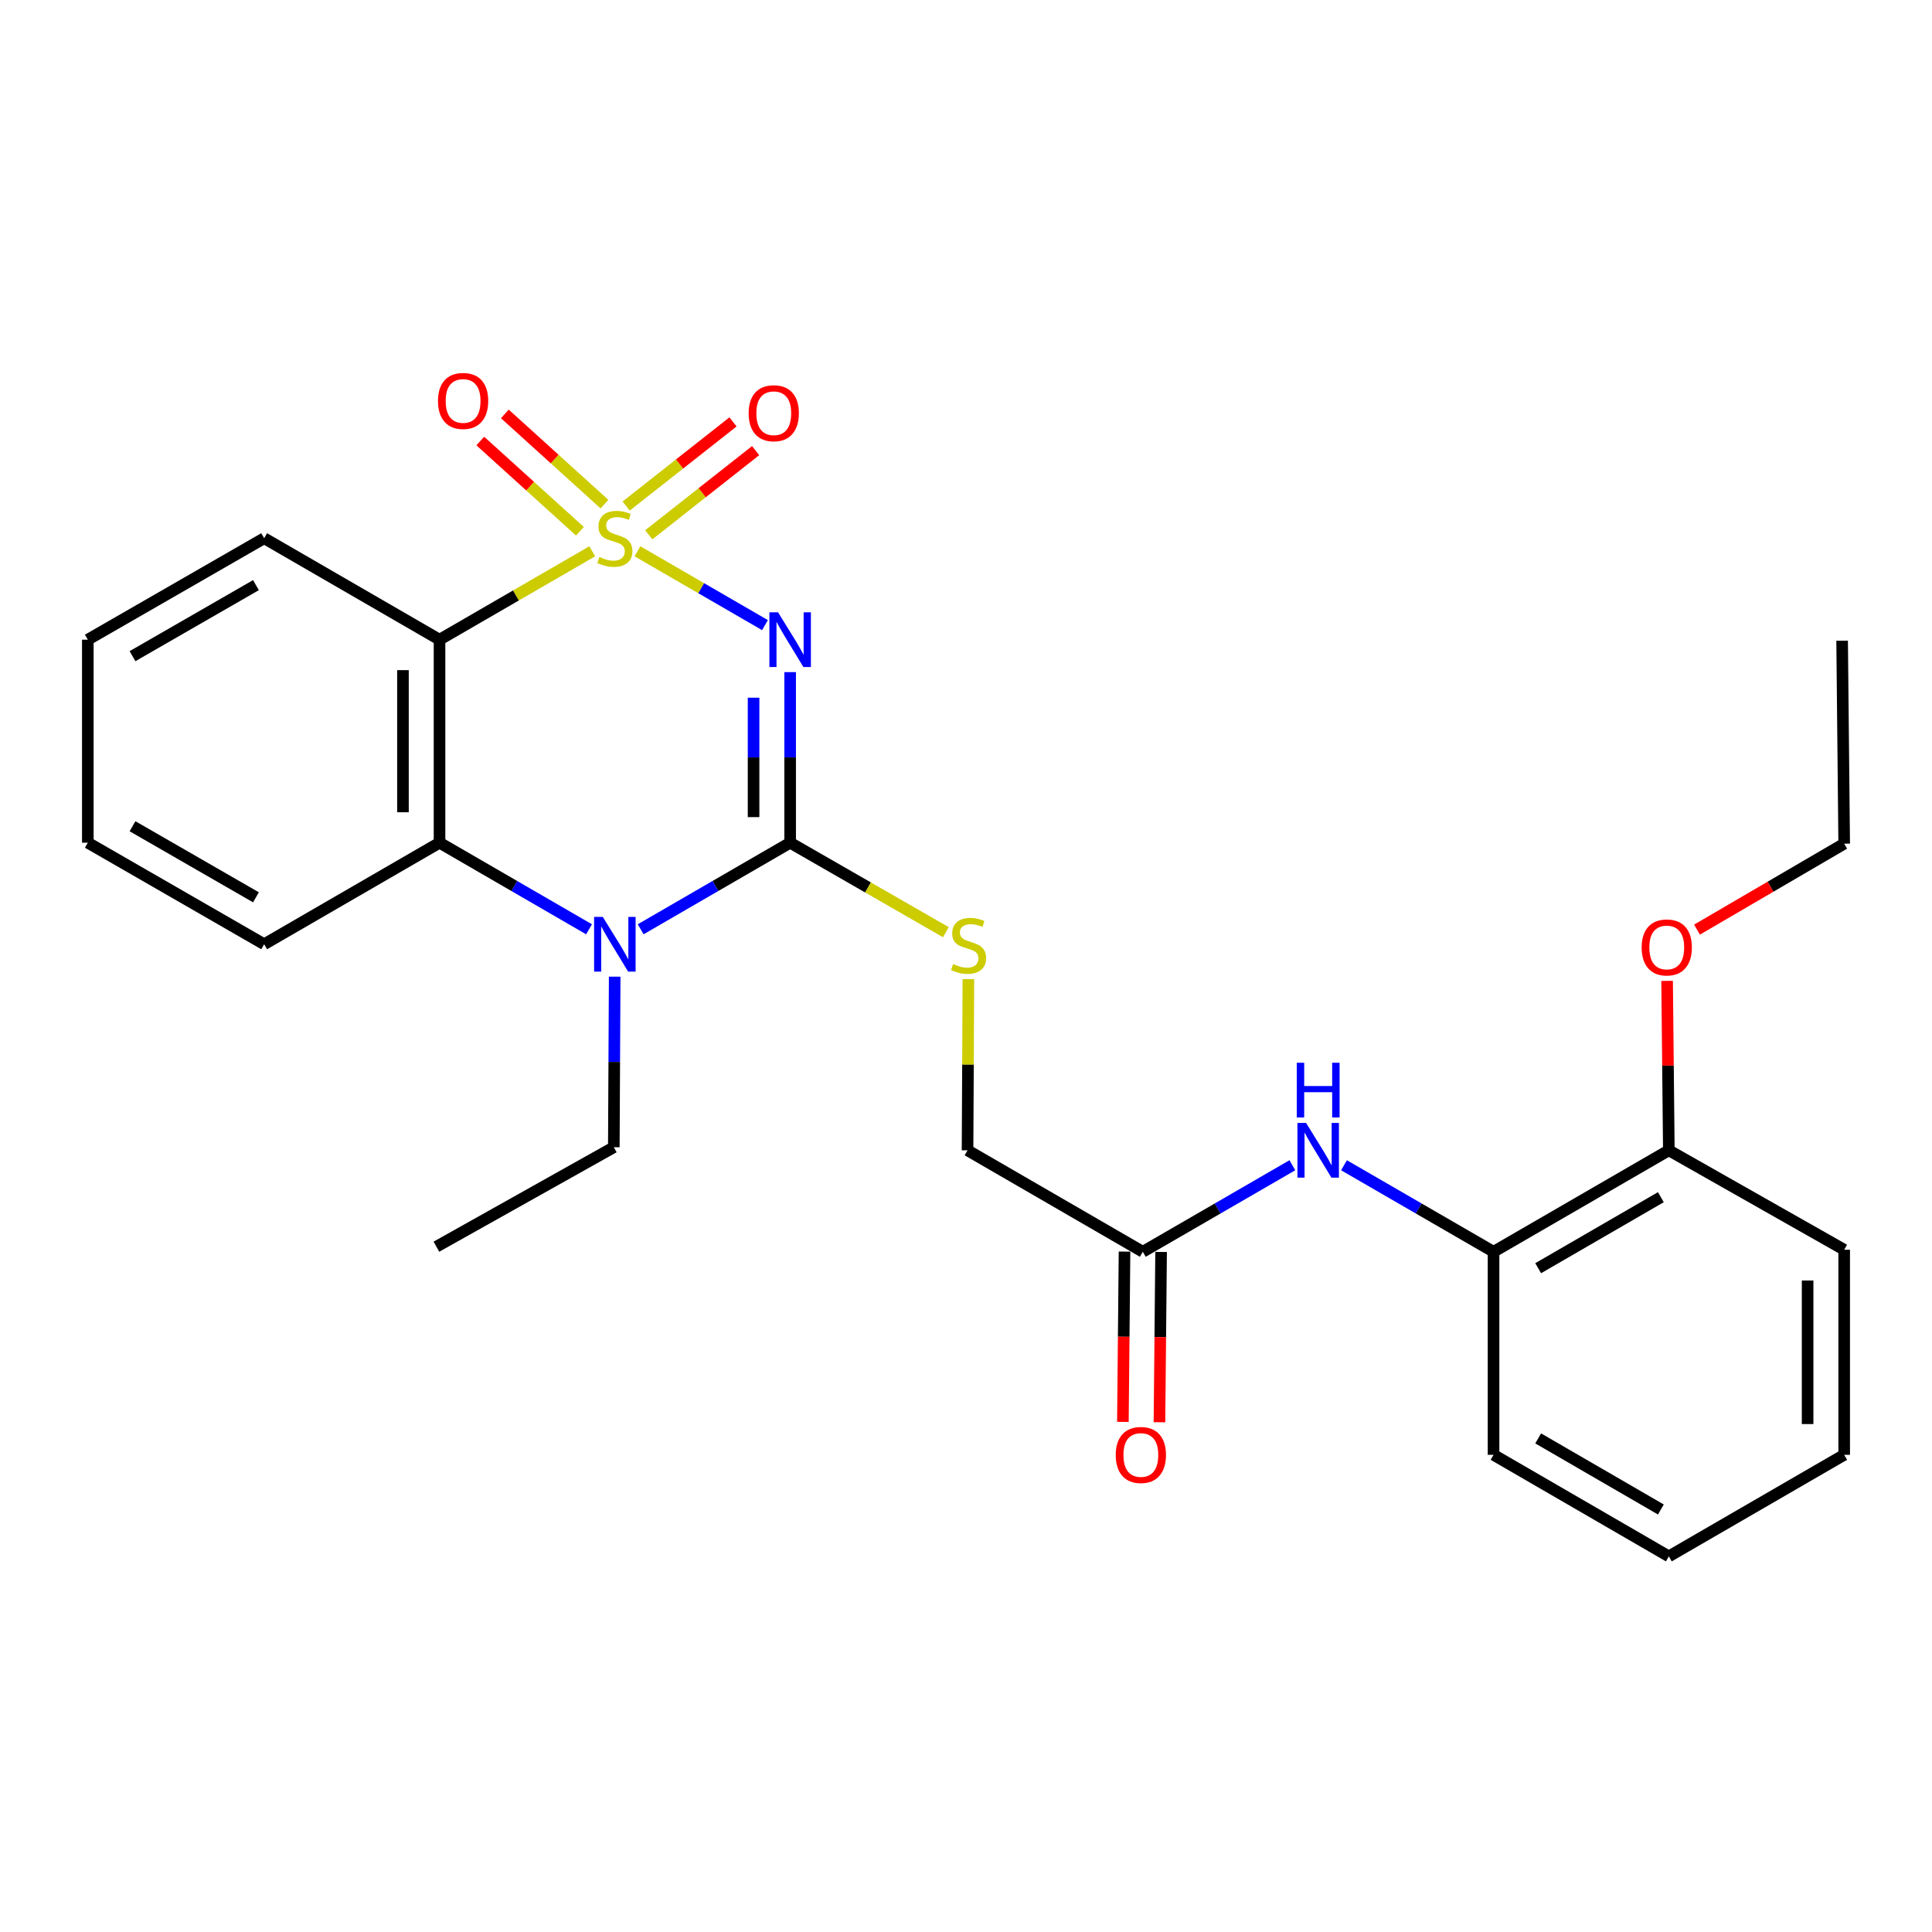 <?xml version='1.0' encoding='iso-8859-1'?>
<svg version='1.1' baseProfile='full'
              xmlns='http://www.w3.org/2000/svg'
                      xmlns:rdkit='http://www.rdkit.org/xml'
                      xmlns:xlink='http://www.w3.org/1999/xlink'
                  xml:space='preserve'
width='1000px' height='1000px' viewBox='0 0 1000 1000'>
<!-- END OF HEADER -->
<rect style='opacity:1.0;fill:#FFFFFF;stroke:none' width='1000' height='1000' x='0' y='0'> </rect>
<path class='bond-0' d='M 329.95,285.352 L 362.952,304.457' style='fill:none;fill-rule:evenodd;stroke:#CCCC00;stroke-width:6px;stroke-linecap:butt;stroke-linejoin:miter;stroke-opacity:1' />
<path class='bond-0' d='M 362.952,304.457 L 395.954,323.561' style='fill:none;fill-rule:evenodd;stroke:#0000FF;stroke-width:6px;stroke-linecap:butt;stroke-linejoin:miter;stroke-opacity:1' />
<path class='bond-2' d='M 306.548,285.351 L 267.024,308.225' style='fill:none;fill-rule:evenodd;stroke:#CCCC00;stroke-width:6px;stroke-linecap:butt;stroke-linejoin:miter;stroke-opacity:1' />
<path class='bond-2' d='M 267.024,308.225 L 227.5,331.1' style='fill:none;fill-rule:evenodd;stroke:#000000;stroke-width:6px;stroke-linecap:butt;stroke-linejoin:miter;stroke-opacity:1' />
<path class='bond-5' d='M 335.802,276.804 L 363.457,255.026' style='fill:none;fill-rule:evenodd;stroke:#CCCC00;stroke-width:6px;stroke-linecap:butt;stroke-linejoin:miter;stroke-opacity:1' />
<path class='bond-5' d='M 363.457,255.026 L 391.112,233.248' style='fill:none;fill-rule:evenodd;stroke:#FF0000;stroke-width:6px;stroke-linecap:butt;stroke-linejoin:miter;stroke-opacity:1' />
<path class='bond-5' d='M 324.091,261.931 L 351.745,240.153' style='fill:none;fill-rule:evenodd;stroke:#CCCC00;stroke-width:6px;stroke-linecap:butt;stroke-linejoin:miter;stroke-opacity:1' />
<path class='bond-5' d='M 351.745,240.153 L 379.4,218.376' style='fill:none;fill-rule:evenodd;stroke:#FF0000;stroke-width:6px;stroke-linecap:butt;stroke-linejoin:miter;stroke-opacity:1' />
<path class='bond-6' d='M 312.873,260.941 L 287.09,237.591' style='fill:none;fill-rule:evenodd;stroke:#CCCC00;stroke-width:6px;stroke-linecap:butt;stroke-linejoin:miter;stroke-opacity:1' />
<path class='bond-6' d='M 287.09,237.591 L 261.307,214.242' style='fill:none;fill-rule:evenodd;stroke:#FF0000;stroke-width:6px;stroke-linecap:butt;stroke-linejoin:miter;stroke-opacity:1' />
<path class='bond-6' d='M 300.166,274.973 L 274.383,251.623' style='fill:none;fill-rule:evenodd;stroke:#CCCC00;stroke-width:6px;stroke-linecap:butt;stroke-linejoin:miter;stroke-opacity:1' />
<path class='bond-6' d='M 274.383,251.623 L 248.6,228.273' style='fill:none;fill-rule:evenodd;stroke:#FF0000;stroke-width:6px;stroke-linecap:butt;stroke-linejoin:miter;stroke-opacity:1' />
<path class='bond-1' d='M 408.977,347.887 L 408.977,392.035' style='fill:none;fill-rule:evenodd;stroke:#0000FF;stroke-width:6px;stroke-linecap:butt;stroke-linejoin:miter;stroke-opacity:1' />
<path class='bond-1' d='M 408.977,392.035 L 408.977,436.183' style='fill:none;fill-rule:evenodd;stroke:#000000;stroke-width:6px;stroke-linecap:butt;stroke-linejoin:miter;stroke-opacity:1' />
<path class='bond-1' d='M 390.047,361.131 L 390.047,392.035' style='fill:none;fill-rule:evenodd;stroke:#0000FF;stroke-width:6px;stroke-linecap:butt;stroke-linejoin:miter;stroke-opacity:1' />
<path class='bond-1' d='M 390.047,392.035 L 390.047,422.939' style='fill:none;fill-rule:evenodd;stroke:#000000;stroke-width:6px;stroke-linecap:butt;stroke-linejoin:miter;stroke-opacity:1' />
<path class='bond-7' d='M 408.977,436.183 L 449.28,459.343' style='fill:none;fill-rule:evenodd;stroke:#000000;stroke-width:6px;stroke-linecap:butt;stroke-linejoin:miter;stroke-opacity:1' />
<path class='bond-7' d='M 449.28,459.343 L 489.582,482.503' style='fill:none;fill-rule:evenodd;stroke:#CCCC00;stroke-width:6px;stroke-linecap:butt;stroke-linejoin:miter;stroke-opacity:1' />
<path class='bond-27' d='M 408.977,436.183 L 370.294,458.59' style='fill:none;fill-rule:evenodd;stroke:#000000;stroke-width:6px;stroke-linecap:butt;stroke-linejoin:miter;stroke-opacity:1' />
<path class='bond-27' d='M 370.294,458.59 L 331.61,480.997' style='fill:none;fill-rule:evenodd;stroke:#0000FF;stroke-width:6px;stroke-linecap:butt;stroke-linejoin:miter;stroke-opacity:1' />
<path class='bond-4' d='M 227.5,331.1 L 227.5,436.183' style='fill:none;fill-rule:evenodd;stroke:#000000;stroke-width:6px;stroke-linecap:butt;stroke-linejoin:miter;stroke-opacity:1' />
<path class='bond-4' d='M 208.57,346.862 L 208.57,420.421' style='fill:none;fill-rule:evenodd;stroke:#000000;stroke-width:6px;stroke-linecap:butt;stroke-linejoin:miter;stroke-opacity:1' />
<path class='bond-15' d='M 227.5,331.1 L 136.73,278.579' style='fill:none;fill-rule:evenodd;stroke:#000000;stroke-width:6px;stroke-linecap:butt;stroke-linejoin:miter;stroke-opacity:1' />
<path class='bond-3' d='M 304.887,480.998 L 266.194,458.591' style='fill:none;fill-rule:evenodd;stroke:#0000FF;stroke-width:6px;stroke-linecap:butt;stroke-linejoin:miter;stroke-opacity:1' />
<path class='bond-3' d='M 266.194,458.591 L 227.5,436.183' style='fill:none;fill-rule:evenodd;stroke:#000000;stroke-width:6px;stroke-linecap:butt;stroke-linejoin:miter;stroke-opacity:1' />
<path class='bond-14' d='M 318.163,505.522 L 317.938,549.66' style='fill:none;fill-rule:evenodd;stroke:#0000FF;stroke-width:6px;stroke-linecap:butt;stroke-linejoin:miter;stroke-opacity:1' />
<path class='bond-14' d='M 317.938,549.66 L 317.713,593.798' style='fill:none;fill-rule:evenodd;stroke:#000000;stroke-width:6px;stroke-linecap:butt;stroke-linejoin:miter;stroke-opacity:1' />
<path class='bond-16' d='M 227.5,436.183 L 136.73,488.736' style='fill:none;fill-rule:evenodd;stroke:#000000;stroke-width:6px;stroke-linecap:butt;stroke-linejoin:miter;stroke-opacity:1' />
<path class='bond-13' d='M 501.238,506.785 L 501.019,551.091' style='fill:none;fill-rule:evenodd;stroke:#CCCC00;stroke-width:6px;stroke-linecap:butt;stroke-linejoin:miter;stroke-opacity:1' />
<path class='bond-13' d='M 501.019,551.091 L 500.799,595.397' style='fill:none;fill-rule:evenodd;stroke:#000000;stroke-width:6px;stroke-linecap:butt;stroke-linejoin:miter;stroke-opacity:1' />
<path class='bond-8' d='M 668.925,603.128 L 630.221,625.523' style='fill:none;fill-rule:evenodd;stroke:#0000FF;stroke-width:6px;stroke-linecap:butt;stroke-linejoin:miter;stroke-opacity:1' />
<path class='bond-8' d='M 630.221,625.523 L 591.517,647.918' style='fill:none;fill-rule:evenodd;stroke:#000000;stroke-width:6px;stroke-linecap:butt;stroke-linejoin:miter;stroke-opacity:1' />
<path class='bond-10' d='M 695.649,603.128 L 734.353,625.523' style='fill:none;fill-rule:evenodd;stroke:#0000FF;stroke-width:6px;stroke-linecap:butt;stroke-linejoin:miter;stroke-opacity:1' />
<path class='bond-10' d='M 734.353,625.523 L 773.057,647.918' style='fill:none;fill-rule:evenodd;stroke:#000000;stroke-width:6px;stroke-linecap:butt;stroke-linejoin:miter;stroke-opacity:1' />
<path class='bond-9' d='M 591.517,647.918 L 500.799,595.397' style='fill:none;fill-rule:evenodd;stroke:#000000;stroke-width:6px;stroke-linecap:butt;stroke-linejoin:miter;stroke-opacity:1' />
<path class='bond-12' d='M 582.052,647.827 L 581.629,691.9' style='fill:none;fill-rule:evenodd;stroke:#000000;stroke-width:6px;stroke-linecap:butt;stroke-linejoin:miter;stroke-opacity:1' />
<path class='bond-12' d='M 581.629,691.9 L 581.206,735.973' style='fill:none;fill-rule:evenodd;stroke:#FF0000;stroke-width:6px;stroke-linecap:butt;stroke-linejoin:miter;stroke-opacity:1' />
<path class='bond-12' d='M 600.982,648.009 L 600.558,692.082' style='fill:none;fill-rule:evenodd;stroke:#000000;stroke-width:6px;stroke-linecap:butt;stroke-linejoin:miter;stroke-opacity:1' />
<path class='bond-12' d='M 600.558,692.082 L 600.135,736.155' style='fill:none;fill-rule:evenodd;stroke:#FF0000;stroke-width:6px;stroke-linecap:butt;stroke-linejoin:miter;stroke-opacity:1' />
<path class='bond-11' d='M 773.057,647.918 L 863.786,595.397' style='fill:none;fill-rule:evenodd;stroke:#000000;stroke-width:6px;stroke-linecap:butt;stroke-linejoin:miter;stroke-opacity:1' />
<path class='bond-11' d='M 796.151,656.423 L 859.66,619.658' style='fill:none;fill-rule:evenodd;stroke:#000000;stroke-width:6px;stroke-linecap:butt;stroke-linejoin:miter;stroke-opacity:1' />
<path class='bond-18' d='M 773.057,647.918 L 773.057,753.012' style='fill:none;fill-rule:evenodd;stroke:#000000;stroke-width:6px;stroke-linecap:butt;stroke-linejoin:miter;stroke-opacity:1' />
<path class='bond-17' d='M 863.786,595.397 L 863.338,551.549' style='fill:none;fill-rule:evenodd;stroke:#000000;stroke-width:6px;stroke-linecap:butt;stroke-linejoin:miter;stroke-opacity:1' />
<path class='bond-17' d='M 863.338,551.549 L 862.89,507.7' style='fill:none;fill-rule:evenodd;stroke:#FF0000;stroke-width:6px;stroke-linecap:butt;stroke-linejoin:miter;stroke-opacity:1' />
<path class='bond-19' d='M 863.786,595.397 L 954.545,646.866' style='fill:none;fill-rule:evenodd;stroke:#000000;stroke-width:6px;stroke-linecap:butt;stroke-linejoin:miter;stroke-opacity:1' />
<path class='bond-21' d='M 317.713,593.798 L 225.88,645.288' style='fill:none;fill-rule:evenodd;stroke:#000000;stroke-width:6px;stroke-linecap:butt;stroke-linejoin:miter;stroke-opacity:1' />
<path class='bond-22' d='M 136.73,278.579 L 45.455,331.1' style='fill:none;fill-rule:evenodd;stroke:#000000;stroke-width:6px;stroke-linecap:butt;stroke-linejoin:miter;stroke-opacity:1' />
<path class='bond-22' d='M 132.48,302.865 L 68.587,339.629' style='fill:none;fill-rule:evenodd;stroke:#000000;stroke-width:6px;stroke-linecap:butt;stroke-linejoin:miter;stroke-opacity:1' />
<path class='bond-28' d='M 136.73,488.736 L 45.455,436.183' style='fill:none;fill-rule:evenodd;stroke:#000000;stroke-width:6px;stroke-linecap:butt;stroke-linejoin:miter;stroke-opacity:1' />
<path class='bond-28' d='M 132.484,464.448 L 68.591,427.661' style='fill:none;fill-rule:evenodd;stroke:#000000;stroke-width:6px;stroke-linecap:butt;stroke-linejoin:miter;stroke-opacity:1' />
<path class='bond-20' d='M 878.372,481.17 L 916.459,458.929' style='fill:none;fill-rule:evenodd;stroke:#FF0000;stroke-width:6px;stroke-linecap:butt;stroke-linejoin:miter;stroke-opacity:1' />
<path class='bond-20' d='M 916.459,458.929 L 954.545,436.688' style='fill:none;fill-rule:evenodd;stroke:#000000;stroke-width:6px;stroke-linecap:butt;stroke-linejoin:miter;stroke-opacity:1' />
<path class='bond-25' d='M 773.057,753.012 L 863.786,805.575' style='fill:none;fill-rule:evenodd;stroke:#000000;stroke-width:6px;stroke-linecap:butt;stroke-linejoin:miter;stroke-opacity:1' />
<path class='bond-25' d='M 796.156,744.516 L 859.666,781.31' style='fill:none;fill-rule:evenodd;stroke:#000000;stroke-width:6px;stroke-linecap:butt;stroke-linejoin:miter;stroke-opacity:1' />
<path class='bond-29' d='M 954.545,646.866 L 954.545,753.012' style='fill:none;fill-rule:evenodd;stroke:#000000;stroke-width:6px;stroke-linecap:butt;stroke-linejoin:miter;stroke-opacity:1' />
<path class='bond-29' d='M 935.615,662.788 L 935.615,737.09' style='fill:none;fill-rule:evenodd;stroke:#000000;stroke-width:6px;stroke-linecap:butt;stroke-linejoin:miter;stroke-opacity:1' />
<path class='bond-24' d='M 954.545,436.688 L 953.483,331.636' style='fill:none;fill-rule:evenodd;stroke:#000000;stroke-width:6px;stroke-linecap:butt;stroke-linejoin:miter;stroke-opacity:1' />
<path class='bond-23' d='M 45.455,331.1 L 45.455,436.183' style='fill:none;fill-rule:evenodd;stroke:#000000;stroke-width:6px;stroke-linecap:butt;stroke-linejoin:miter;stroke-opacity:1' />
<path class='bond-26' d='M 863.786,805.575 L 954.545,753.012' style='fill:none;fill-rule:evenodd;stroke:#000000;stroke-width:6px;stroke-linecap:butt;stroke-linejoin:miter;stroke-opacity:1' />
<path  class='atom-0' d='M 310.249 288.299
Q 310.569 288.419, 311.889 288.979
Q 313.209 289.539, 314.649 289.899
Q 316.129 290.219, 317.569 290.219
Q 320.249 290.219, 321.809 288.939
Q 323.369 287.619, 323.369 285.339
Q 323.369 283.779, 322.569 282.819
Q 321.809 281.859, 320.609 281.339
Q 319.409 280.819, 317.409 280.219
Q 314.889 279.459, 313.369 278.739
Q 311.889 278.019, 310.809 276.499
Q 309.769 274.979, 309.769 272.419
Q 309.769 268.859, 312.169 266.659
Q 314.609 264.459, 319.409 264.459
Q 322.689 264.459, 326.409 266.019
L 325.489 269.099
Q 322.089 267.699, 319.529 267.699
Q 316.769 267.699, 315.249 268.859
Q 313.729 269.979, 313.769 271.939
Q 313.769 273.459, 314.529 274.379
Q 315.329 275.299, 316.449 275.819
Q 317.609 276.339, 319.529 276.939
Q 322.089 277.739, 323.609 278.539
Q 325.129 279.339, 326.209 280.979
Q 327.329 282.579, 327.329 285.339
Q 327.329 289.259, 324.689 291.379
Q 322.089 293.459, 317.729 293.459
Q 315.209 293.459, 313.289 292.899
Q 311.409 292.379, 309.169 291.459
L 310.249 288.299
' fill='#CCCC00'/>
<path  class='atom-1' d='M 402.717 316.94
L 411.997 331.94
Q 412.917 333.42, 414.397 336.1
Q 415.877 338.78, 415.957 338.94
L 415.957 316.94
L 419.717 316.94
L 419.717 345.26
L 415.837 345.26
L 405.877 328.86
Q 404.717 326.94, 403.477 324.74
Q 402.277 322.54, 401.917 321.86
L 401.917 345.26
L 398.237 345.26
L 398.237 316.94
L 402.717 316.94
' fill='#0000FF'/>
<path  class='atom-4' d='M 311.989 474.576
L 321.269 489.576
Q 322.189 491.056, 323.669 493.736
Q 325.149 496.416, 325.229 496.576
L 325.229 474.576
L 328.989 474.576
L 328.989 502.896
L 325.109 502.896
L 315.149 486.496
Q 313.989 484.576, 312.749 482.376
Q 311.549 480.176, 311.189 479.496
L 311.189 502.896
L 307.509 502.896
L 307.509 474.576
L 311.989 474.576
' fill='#0000FF'/>
<path  class='atom-6' d='M 387.501 213.886
Q 387.501 207.086, 390.861 203.286
Q 394.221 199.486, 400.501 199.486
Q 406.781 199.486, 410.141 203.286
Q 413.501 207.086, 413.501 213.886
Q 413.501 220.766, 410.101 224.686
Q 406.701 228.566, 400.501 228.566
Q 394.261 228.566, 390.861 224.686
Q 387.501 220.806, 387.501 213.886
M 400.501 225.366
Q 404.821 225.366, 407.141 222.486
Q 409.501 219.566, 409.501 213.886
Q 409.501 208.326, 407.141 205.526
Q 404.821 202.686, 400.501 202.686
Q 396.181 202.686, 393.821 205.486
Q 391.501 208.286, 391.501 213.886
Q 391.501 219.606, 393.821 222.486
Q 396.181 225.366, 400.501 225.366
' fill='#FF0000'/>
<path  class='atom-7' d='M 226.699 207.524
Q 226.699 200.724, 230.059 196.924
Q 233.419 193.124, 239.699 193.124
Q 245.979 193.124, 249.339 196.924
Q 252.699 200.724, 252.699 207.524
Q 252.699 214.404, 249.299 218.324
Q 245.899 222.204, 239.699 222.204
Q 233.459 222.204, 230.059 218.324
Q 226.699 214.444, 226.699 207.524
M 239.699 219.004
Q 244.019 219.004, 246.339 216.124
Q 248.699 213.204, 248.699 207.524
Q 248.699 201.964, 246.339 199.164
Q 244.019 196.324, 239.699 196.324
Q 235.379 196.324, 233.019 199.124
Q 230.699 201.924, 230.699 207.524
Q 230.699 213.244, 233.019 216.124
Q 235.379 219.004, 239.699 219.004
' fill='#FF0000'/>
<path  class='atom-8' d='M 493.325 498.971
Q 493.645 499.091, 494.965 499.651
Q 496.285 500.211, 497.725 500.571
Q 499.205 500.891, 500.645 500.891
Q 503.325 500.891, 504.885 499.611
Q 506.445 498.291, 506.445 496.011
Q 506.445 494.451, 505.645 493.491
Q 504.885 492.531, 503.685 492.011
Q 502.485 491.491, 500.485 490.891
Q 497.965 490.131, 496.445 489.411
Q 494.965 488.691, 493.885 487.171
Q 492.845 485.651, 492.845 483.091
Q 492.845 479.531, 495.245 477.331
Q 497.685 475.131, 502.485 475.131
Q 505.765 475.131, 509.485 476.691
L 508.565 479.771
Q 505.165 478.371, 502.605 478.371
Q 499.845 478.371, 498.325 479.531
Q 496.805 480.651, 496.845 482.611
Q 496.845 484.131, 497.605 485.051
Q 498.405 485.971, 499.525 486.491
Q 500.685 487.011, 502.605 487.611
Q 505.165 488.411, 506.685 489.211
Q 508.205 490.011, 509.285 491.651
Q 510.405 493.251, 510.405 496.011
Q 510.405 499.931, 507.765 502.051
Q 505.165 504.131, 500.805 504.131
Q 498.285 504.131, 496.365 503.571
Q 494.485 503.051, 492.245 502.131
L 493.325 498.971
' fill='#CCCC00'/>
<path  class='atom-9' d='M 676.027 581.237
L 685.307 596.237
Q 686.227 597.717, 687.707 600.397
Q 689.187 603.077, 689.267 603.237
L 689.267 581.237
L 693.027 581.237
L 693.027 609.557
L 689.147 609.557
L 679.187 593.157
Q 678.027 591.237, 676.787 589.037
Q 675.587 586.837, 675.227 586.157
L 675.227 609.557
L 671.547 609.557
L 671.547 581.237
L 676.027 581.237
' fill='#0000FF'/>
<path  class='atom-9' d='M 671.207 550.085
L 675.047 550.085
L 675.047 562.125
L 689.527 562.125
L 689.527 550.085
L 693.367 550.085
L 693.367 578.405
L 689.527 578.405
L 689.527 565.325
L 675.047 565.325
L 675.047 578.405
L 671.207 578.405
L 671.207 550.085
' fill='#0000FF'/>
<path  class='atom-13' d='M 577.507 753.092
Q 577.507 746.292, 580.867 742.492
Q 584.227 738.692, 590.507 738.692
Q 596.787 738.692, 600.147 742.492
Q 603.507 746.292, 603.507 753.092
Q 603.507 759.972, 600.107 763.892
Q 596.707 767.772, 590.507 767.772
Q 584.267 767.772, 580.867 763.892
Q 577.507 760.012, 577.507 753.092
M 590.507 764.572
Q 594.827 764.572, 597.147 761.692
Q 599.507 758.772, 599.507 753.092
Q 599.507 747.532, 597.147 744.732
Q 594.827 741.892, 590.507 741.892
Q 586.187 741.892, 583.827 744.692
Q 581.507 747.492, 581.507 753.092
Q 581.507 758.812, 583.827 761.692
Q 586.187 764.572, 590.507 764.572
' fill='#FF0000'/>
<path  class='atom-18' d='M 849.713 490.393
Q 849.713 483.593, 853.073 479.793
Q 856.433 475.993, 862.713 475.993
Q 868.993 475.993, 872.353 479.793
Q 875.713 483.593, 875.713 490.393
Q 875.713 497.273, 872.313 501.193
Q 868.913 505.073, 862.713 505.073
Q 856.473 505.073, 853.073 501.193
Q 849.713 497.313, 849.713 490.393
M 862.713 501.873
Q 867.033 501.873, 869.353 498.993
Q 871.713 496.073, 871.713 490.393
Q 871.713 484.833, 869.353 482.033
Q 867.033 479.193, 862.713 479.193
Q 858.393 479.193, 856.033 481.993
Q 853.713 484.793, 853.713 490.393
Q 853.713 496.113, 856.033 498.993
Q 858.393 501.873, 862.713 501.873
' fill='#FF0000'/>
</svg>
